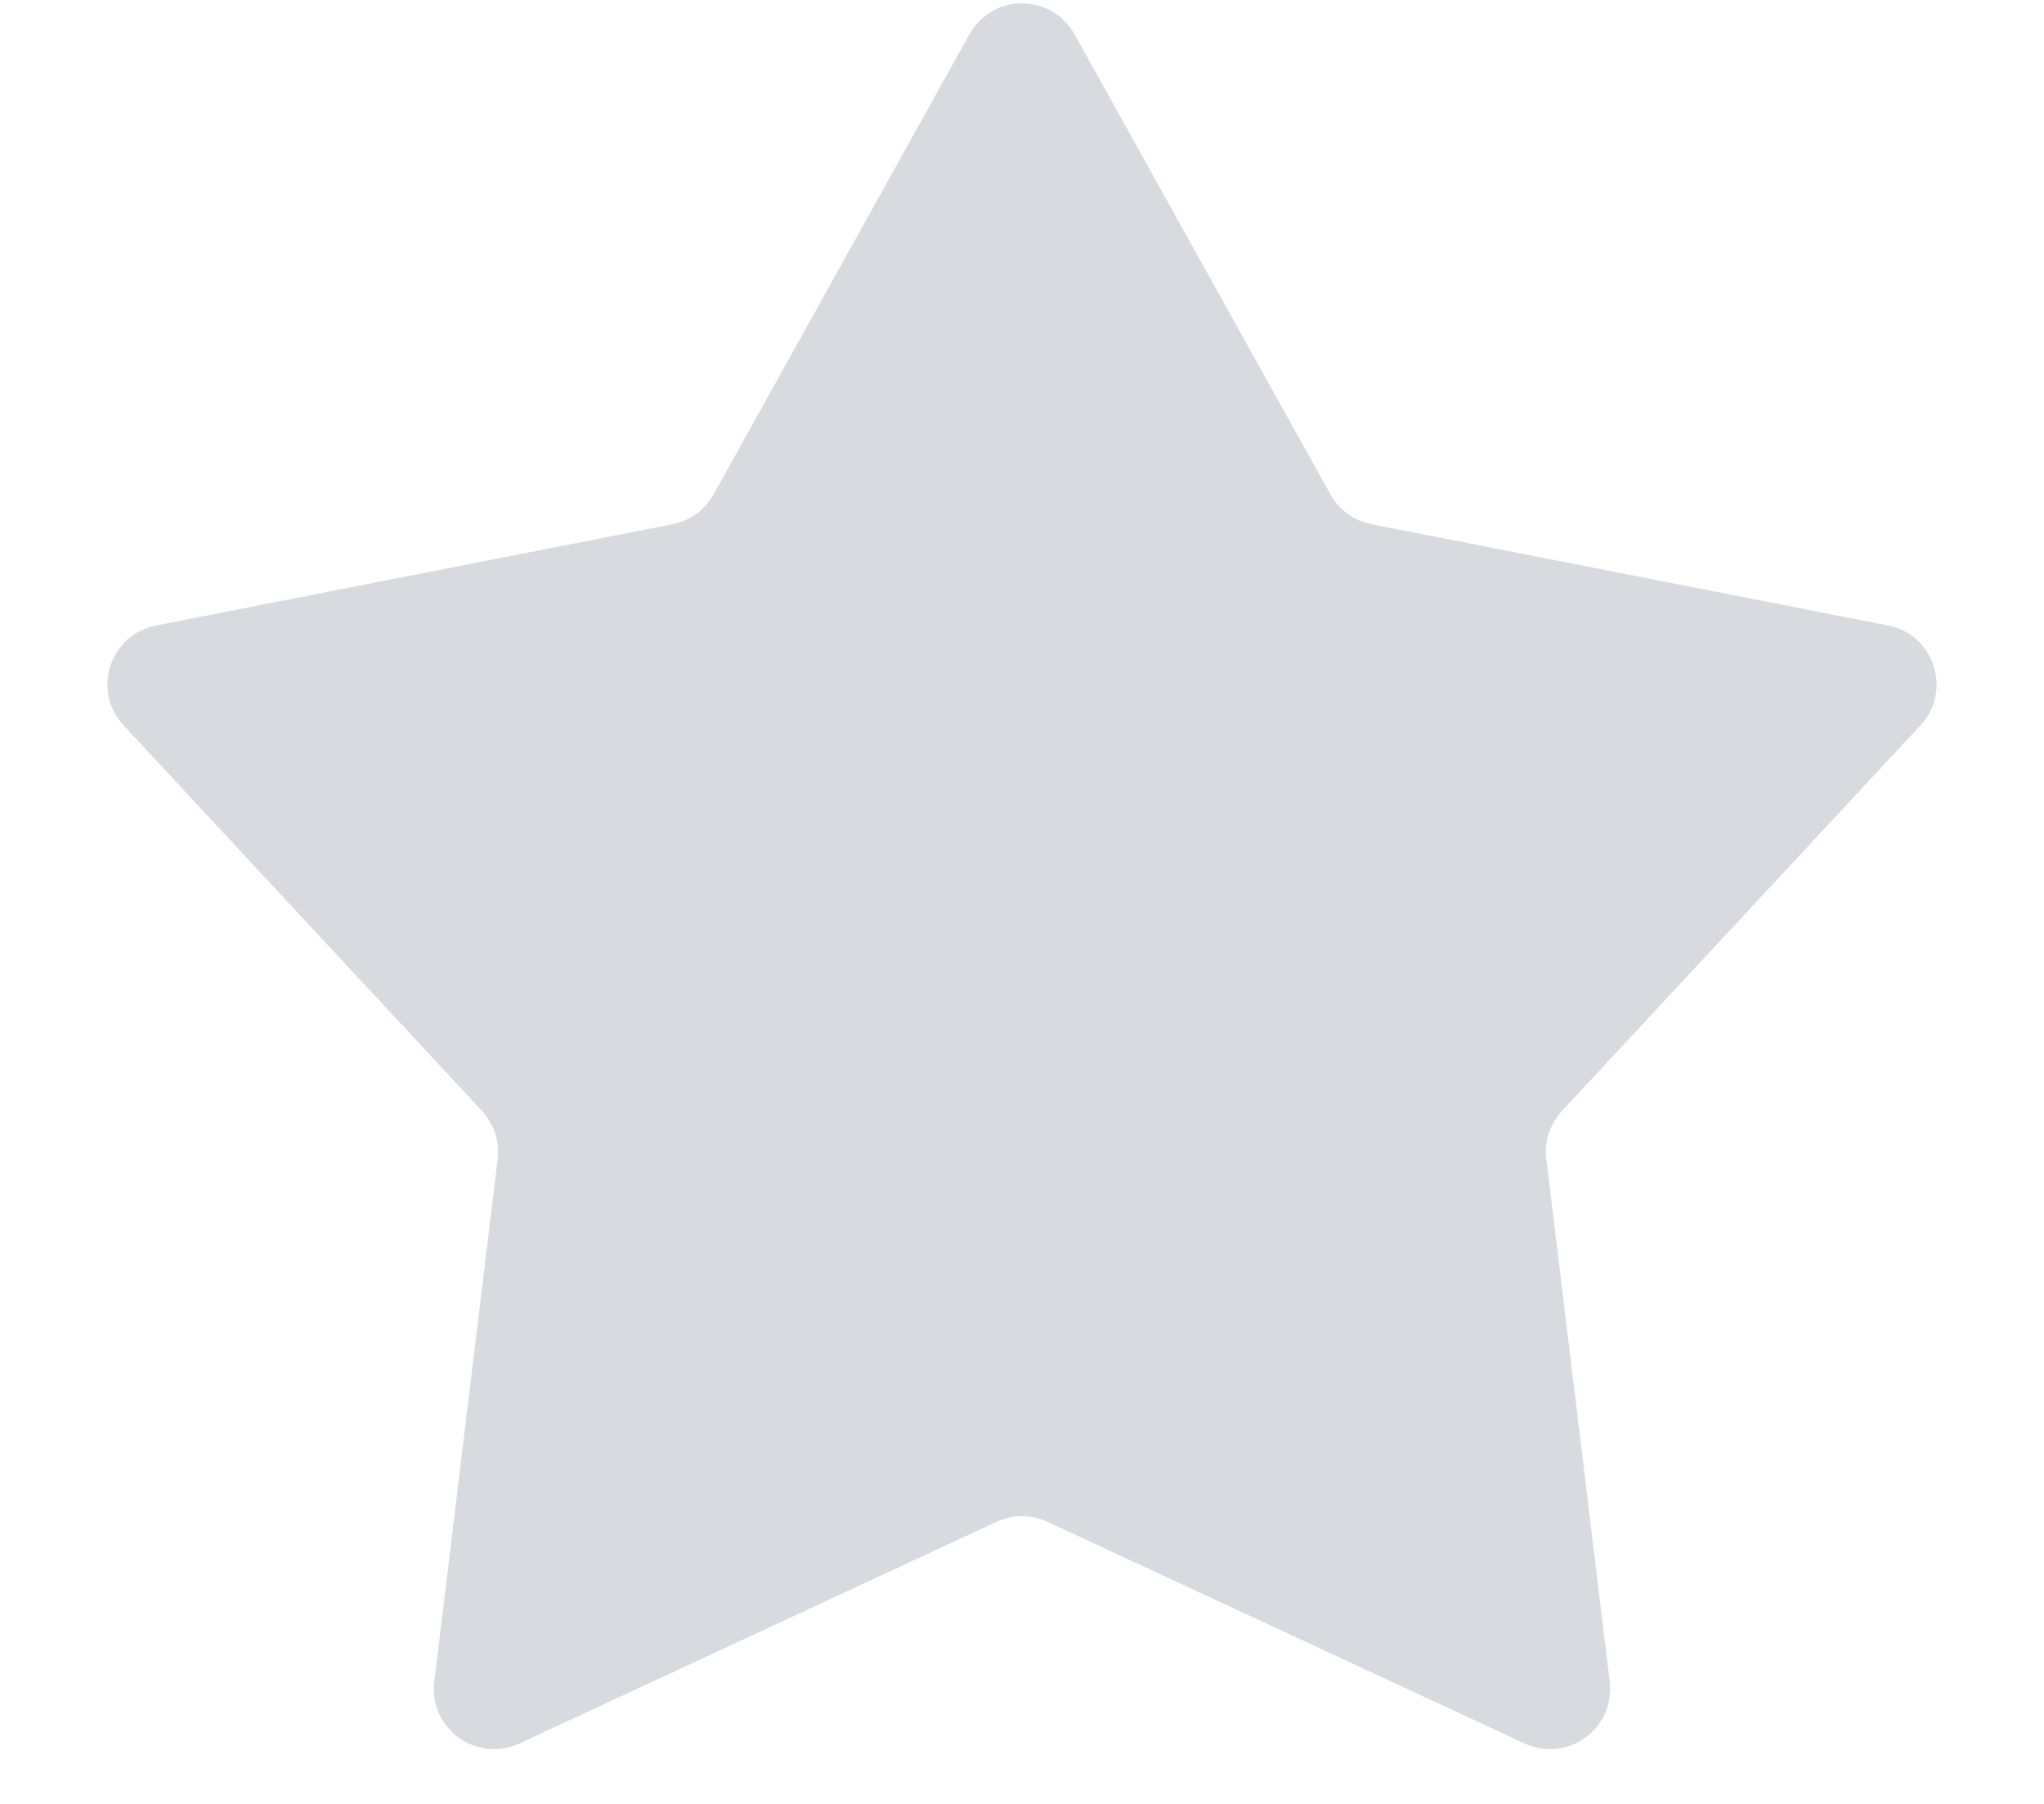<svg width="17" height="15" viewBox="0 0 17 15" fill="none" xmlns="http://www.w3.org/2000/svg">
<path id="Star 5" d="M8.063 0.285C8.254 -0.057 8.746 -0.057 8.937 0.285L11.065 4.111C11.137 4.24 11.261 4.33 11.406 4.359L15.702 5.201C16.087 5.276 16.239 5.745 15.972 6.032L12.991 9.238C12.891 9.346 12.843 9.492 12.861 9.638L13.388 13.984C13.435 14.373 13.037 14.663 12.681 14.498L8.711 12.654C8.577 12.592 8.423 12.592 8.289 12.654L4.319 14.498C3.963 14.663 3.565 14.373 3.612 13.984L4.139 9.638C4.157 9.492 4.109 9.346 4.009 9.238L1.028 6.032C0.761 5.745 0.913 5.276 1.298 5.201L5.594 4.359C5.739 4.33 5.863 4.24 5.935 4.111L8.063 0.285Z" fill="#D9DADF"/>
</svg>
